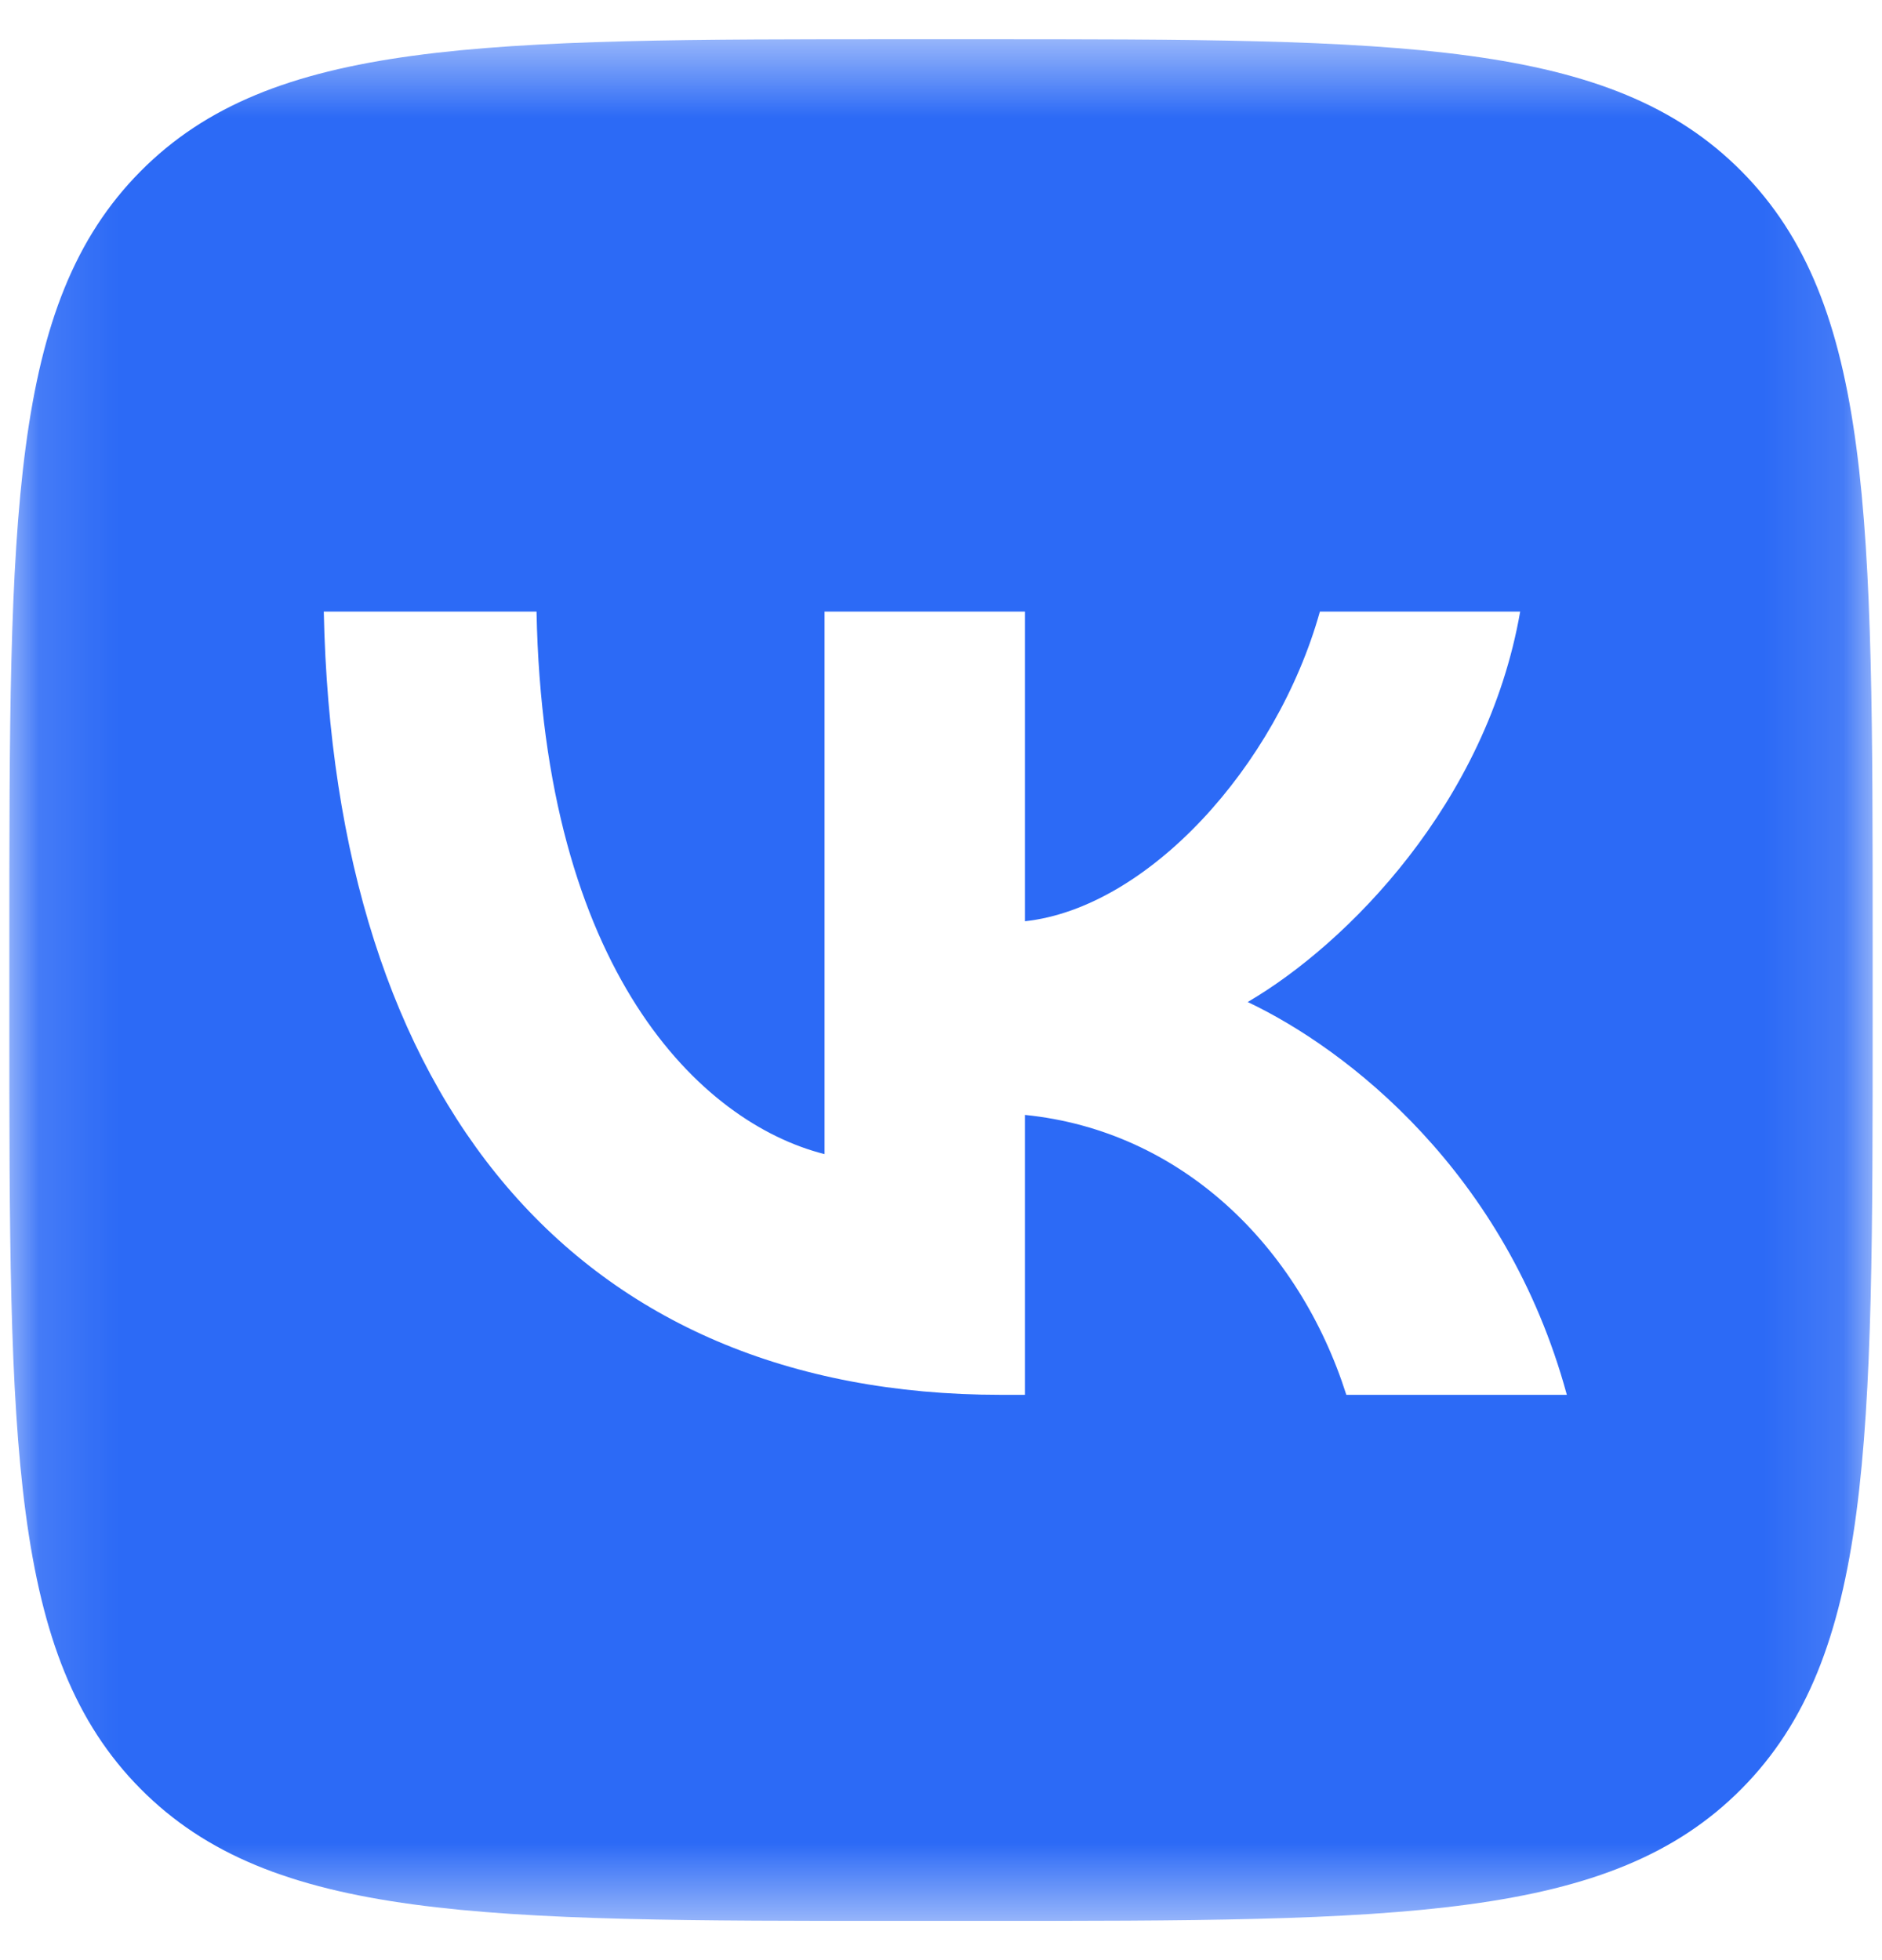 <svg width="24" height="25" viewBox="0 0 24 25" fill="none" xmlns="http://www.w3.org/2000/svg">
<g clip-path="url(#clip0_294_33)">
<mask id="mask0_294_33" style="mask-type:luminance" maskUnits="userSpaceOnUse" x="0" y="0" width="24" height="25">
<path d="M23.881 0.5H0.119V24.5H23.881V0.5Z" fill="white"/>
</mask>
<g mask="url(#mask0_294_33)">
<path fill-rule="evenodd" clip-rule="evenodd" d="M1.79 2.187C0.119 3.874 0.119 6.589 0.119 12.02V12.98C0.119 18.411 0.119 21.126 1.79 22.813C3.46 24.5 6.148 24.5 11.525 24.5H12.476C17.852 24.5 20.541 24.5 22.211 22.813C23.881 21.126 23.881 18.411 23.881 12.98V12.02C23.881 6.589 23.881 3.874 22.211 2.187C20.541 0.5 17.852 0.5 12.476 0.5H11.525C6.148 0.5 3.46 0.5 1.79 2.187ZM4.129 7.8C4.258 14.04 7.347 17.79 12.763 17.79H13.07V14.22C15.06 14.42 16.565 15.89 17.169 17.79H19.981C19.208 14.95 17.178 13.38 15.911 12.78C17.178 12.04 18.961 10.24 19.386 7.8H16.832C16.277 9.78 14.634 11.58 13.07 11.75V7.8H10.515V14.72C8.931 14.32 6.931 12.38 6.842 7.8H4.129Z" fill="#2C6AF6"/>
</g>
</g>
<defs>
<clipPath id="clip0_294_33">
<rect width="24" height="24" fill="white" transform="translate(0 0.5)"/>
</clipPath>
</defs>
</svg>
